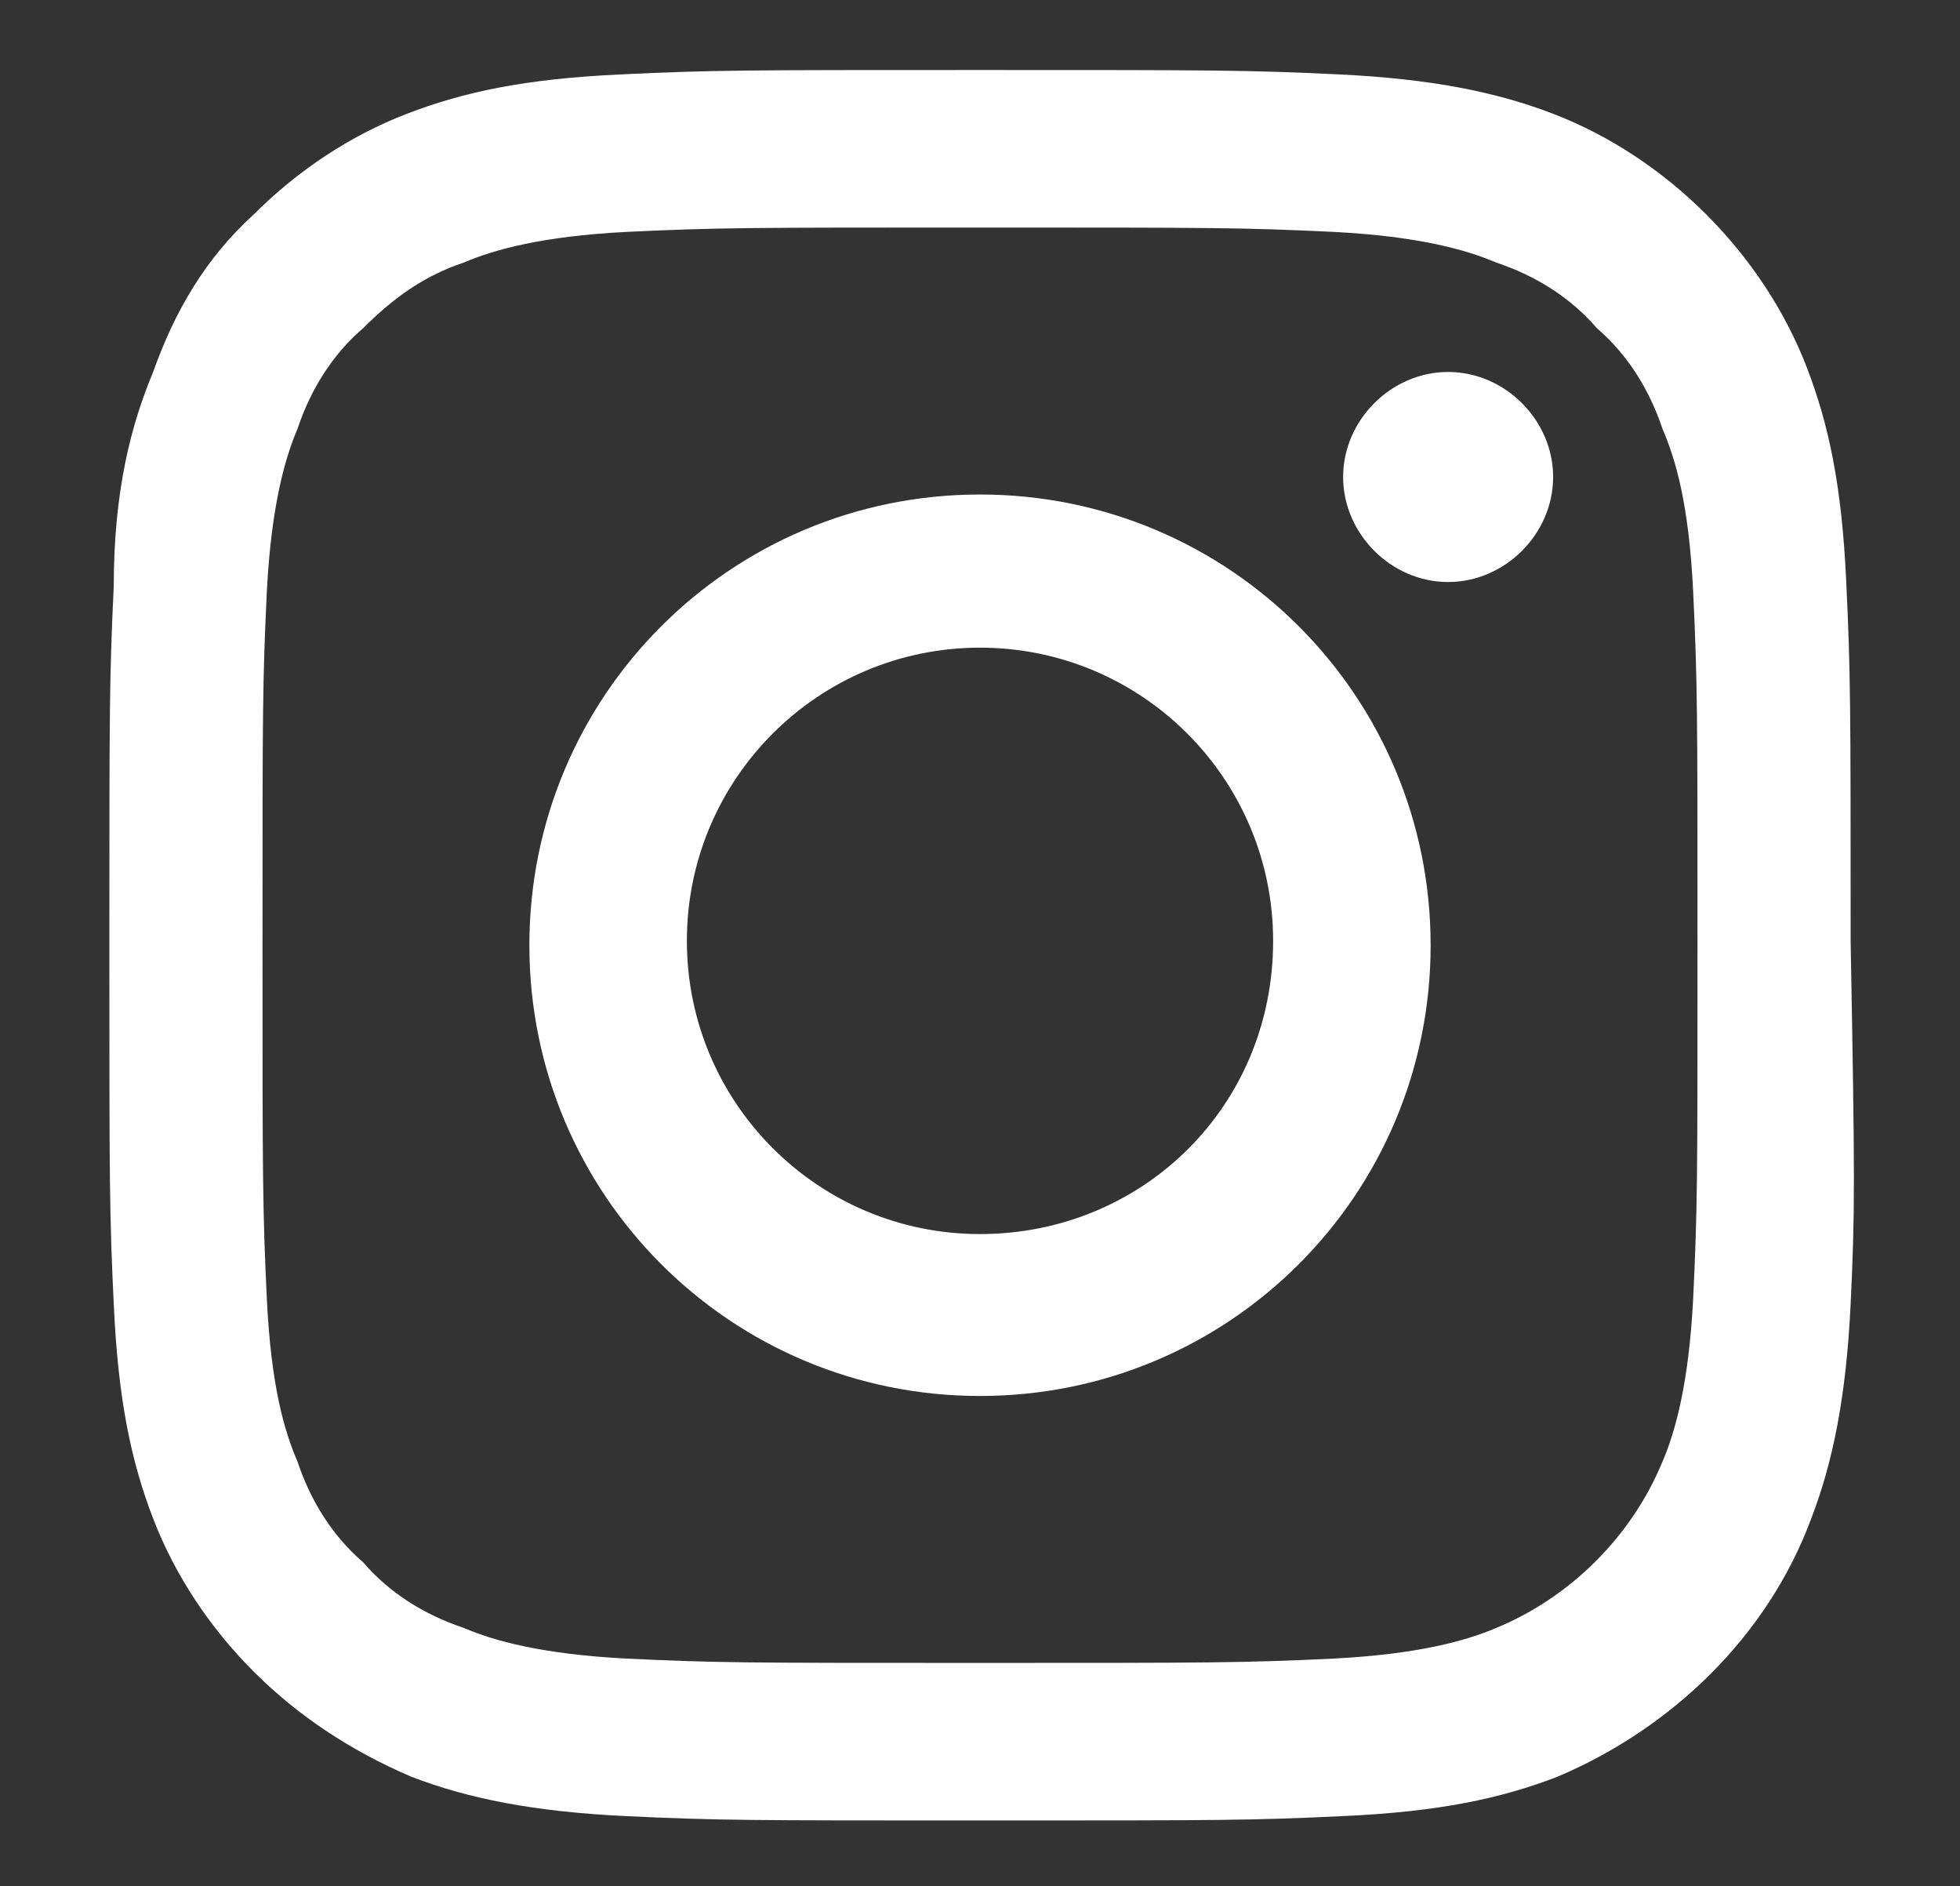 <?xml version="1.0" encoding="utf-8"?>
<!-- Generator: Adobe Illustrator 24.0.1, SVG Export Plug-In . SVG Version: 6.00 Build 0)  -->
<svg version="1.1" id="Layer_3" xmlns="http://www.w3.org/2000/svg" xmlns:xlink="http://www.w3.org/1999/xlink" x="0px" y="0px"
	 viewBox="0 0 44.8 43.1" style="enable-background:new 0 0 44.8 43.1;" xml:space="preserve">
<rect x="0" y="0" width="44.8" height="43.1" fill="#333333" stroke="none"/>
<style type="text/css">
	.st0{fill:#FFFFFF;}
</style>
<path class="st0" d="M22.4,11.3c-5.7,0-10.3,4.6-10.3,10.3c0,5.7,4.6,10.3,10.3,10.3c5.7,0,10.3-4.6,10.3-10.3
	C32.7,15.9,28.1,11.3,22.4,11.3 M22.4,28.2c-3.7,0-6.7-3-6.7-6.7c0-3.7,3-6.7,6.7-6.7c3.7,0,6.7,3,6.7,6.7
	C29.1,25.3,26.1,28.2,22.4,28.2"/>
<path class="st0" d="M33.1,13.3c-1.3,0-2.4-1.1-2.4-2.4c0-1.3,1.1-2.4,2.4-2.4c1.3,0,2.4,1.1,2.4,2.4C35.5,12.2,34.4,13.3,33.1,13.3
	"/>
<path class="st0" d="M38,9.8c-0.3-0.9-0.8-1.7-1.5-2.3c-0.6-0.7-1.4-1.2-2.3-1.5c-0.7-0.3-1.8-0.6-3.7-0.7c-2.1-0.1-2.7-0.1-8.1-0.1
	c-5.3,0-6,0-8.1,0.1c-1.9,0.1-3,0.4-3.7,0.7C9.7,6.3,9,6.8,8.3,7.5C7.6,8.1,7.1,8.9,6.8,9.8c-0.3,0.7-0.6,1.8-0.7,3.7
	C6,15.6,6,16.2,6,21.6c0,5.3,0,6,0.1,8.1c0.1,2,0.4,3,0.7,3.7c0.3,0.9,0.8,1.7,1.5,2.3c0.6,0.7,1.4,1.2,2.3,1.5
	c0.7,0.3,1.8,0.6,3.7,0.7c2.1,0.1,2.7,0.1,8.1,0.1c5.3,0,6,0,8.1-0.1c1.9-0.1,3-0.4,3.7-0.7c1.7-0.7,3.1-2.1,3.8-3.8
	c0.3-0.7,0.6-1.8,0.7-3.7c0.1-2.1,0.1-2.7,0.1-8.1c0-5.3,0-6-0.1-8.1C38.6,11.5,38.3,10.5,38,9.8 M42.3,29.8
	c-0.1,2.1-0.4,3.6-0.9,4.9c-1,2.7-3.2,4.8-5.8,5.9c-1.3,0.5-2.7,0.8-4.9,0.9c-2.1,0.1-2.8,0.1-8.2,0.1c-5.4,0-6.1,0-8.2-0.1
	c-2.1-0.1-3.6-0.4-4.9-0.9C8,40,6.8,39.2,5.8,38.2c-1-1-1.8-2.2-2.3-3.5c-0.5-1.3-0.8-2.7-0.9-4.9c-0.1-2.1-0.1-2.8-0.1-8.2
	c0-5.4,0-6.1,0.1-8.2C2.6,11.2,3,9.7,3.5,8.5C4,7.1,4.7,5.9,5.8,4.9c1-1,2.2-1.8,3.5-2.3c1.3-0.5,2.7-0.8,4.9-0.9
	c2.1-0.1,2.8-0.1,8.2-0.1c5.4,0,6.1,0,8.2,0.1c2.1,0.1,3.6,0.4,4.9,0.9C36.8,3.1,38,3.9,39,4.9c1,1,1.8,2.2,2.3,3.5
	c0.5,1.3,0.8,2.7,0.9,4.9c0.1,2.1,0.1,2.8,0.1,8.2C42.4,27,42.4,27.7,42.3,29.8"/>
</svg>
